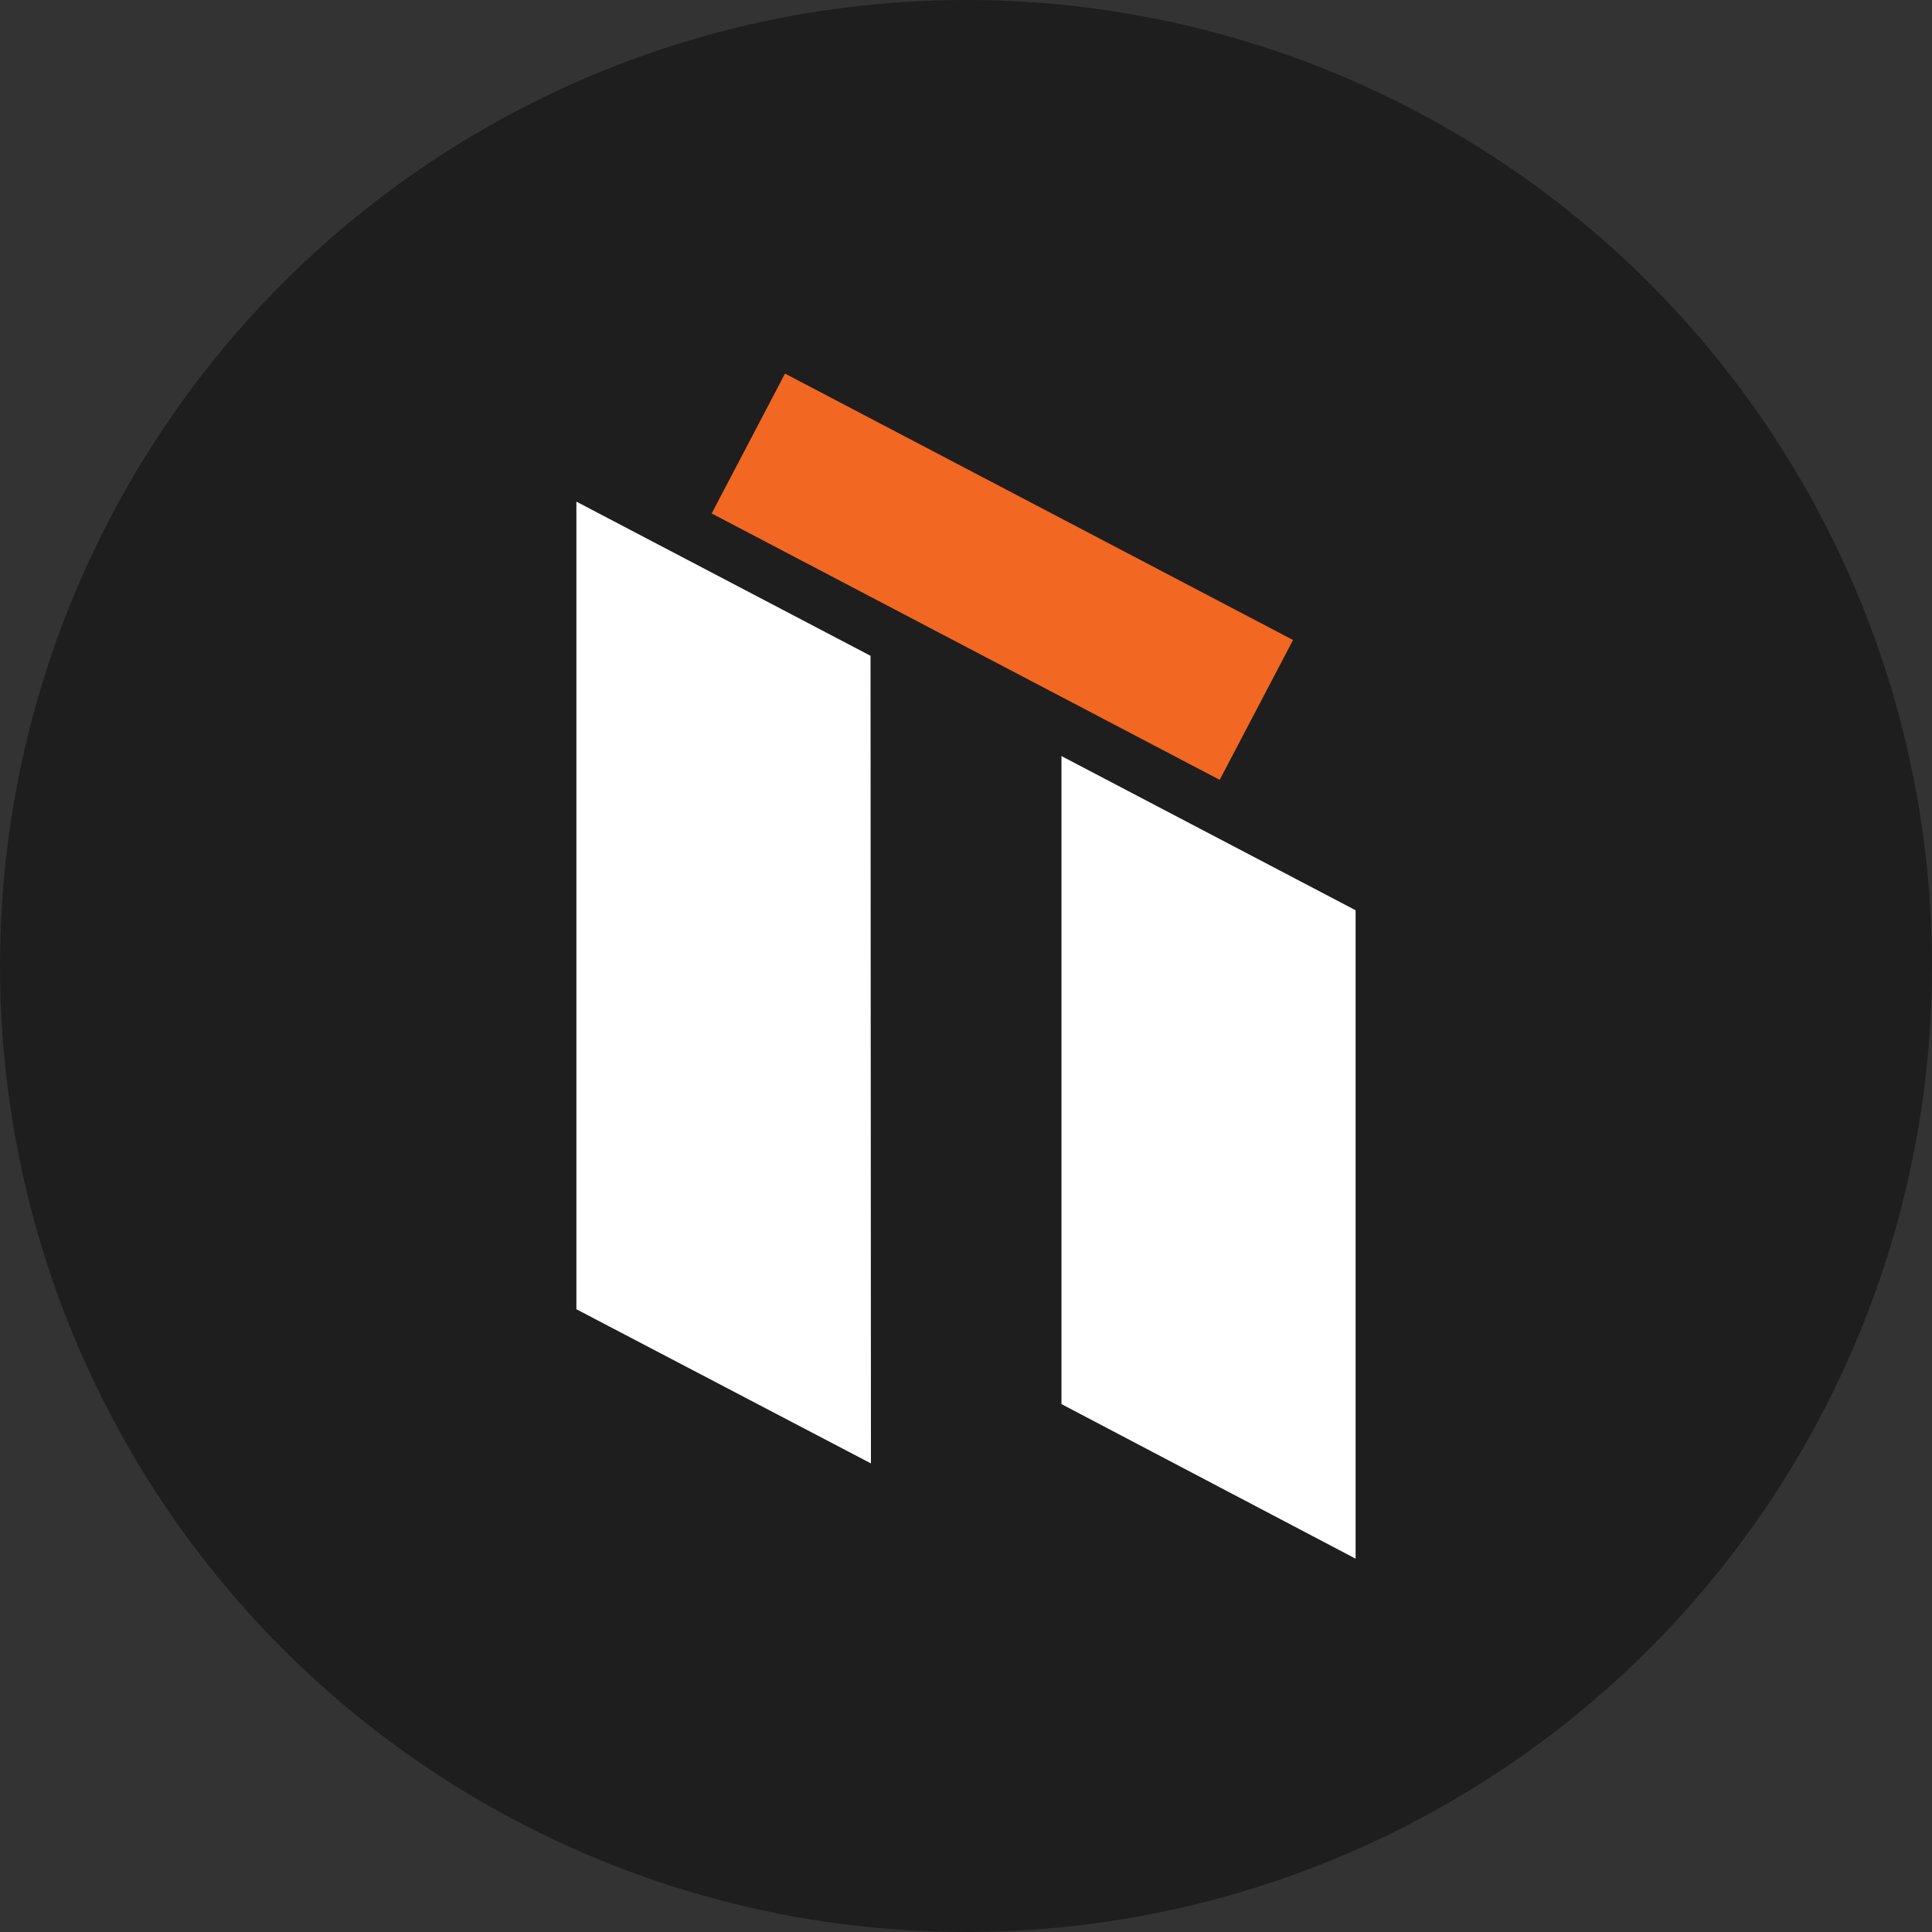 <?xml version="1.0" encoding="UTF-8"?> <svg xmlns="http://www.w3.org/2000/svg" width="181" height="181" viewBox="0 0 181 181" fill="none"><rect x="0" y="0" width="181" height="181" fill="#333333" stroke="none"/><circle cx="90.5" cy="90.5" r="90.5" fill="#1E1E1E"></circle><path d="M81.595 137.101L54 122.657V46.996L81.556 61.439L81.595 137.101Z" fill="white"></path><path d="M127 146.025L99.444 131.543V70.833L127 85.277V146.025Z" fill="white"></path><path d="M121.139 59.958L73.544 35L66.673 48.103L114.267 73.061L121.139 59.958Z" fill="#F26722"></path></svg> 